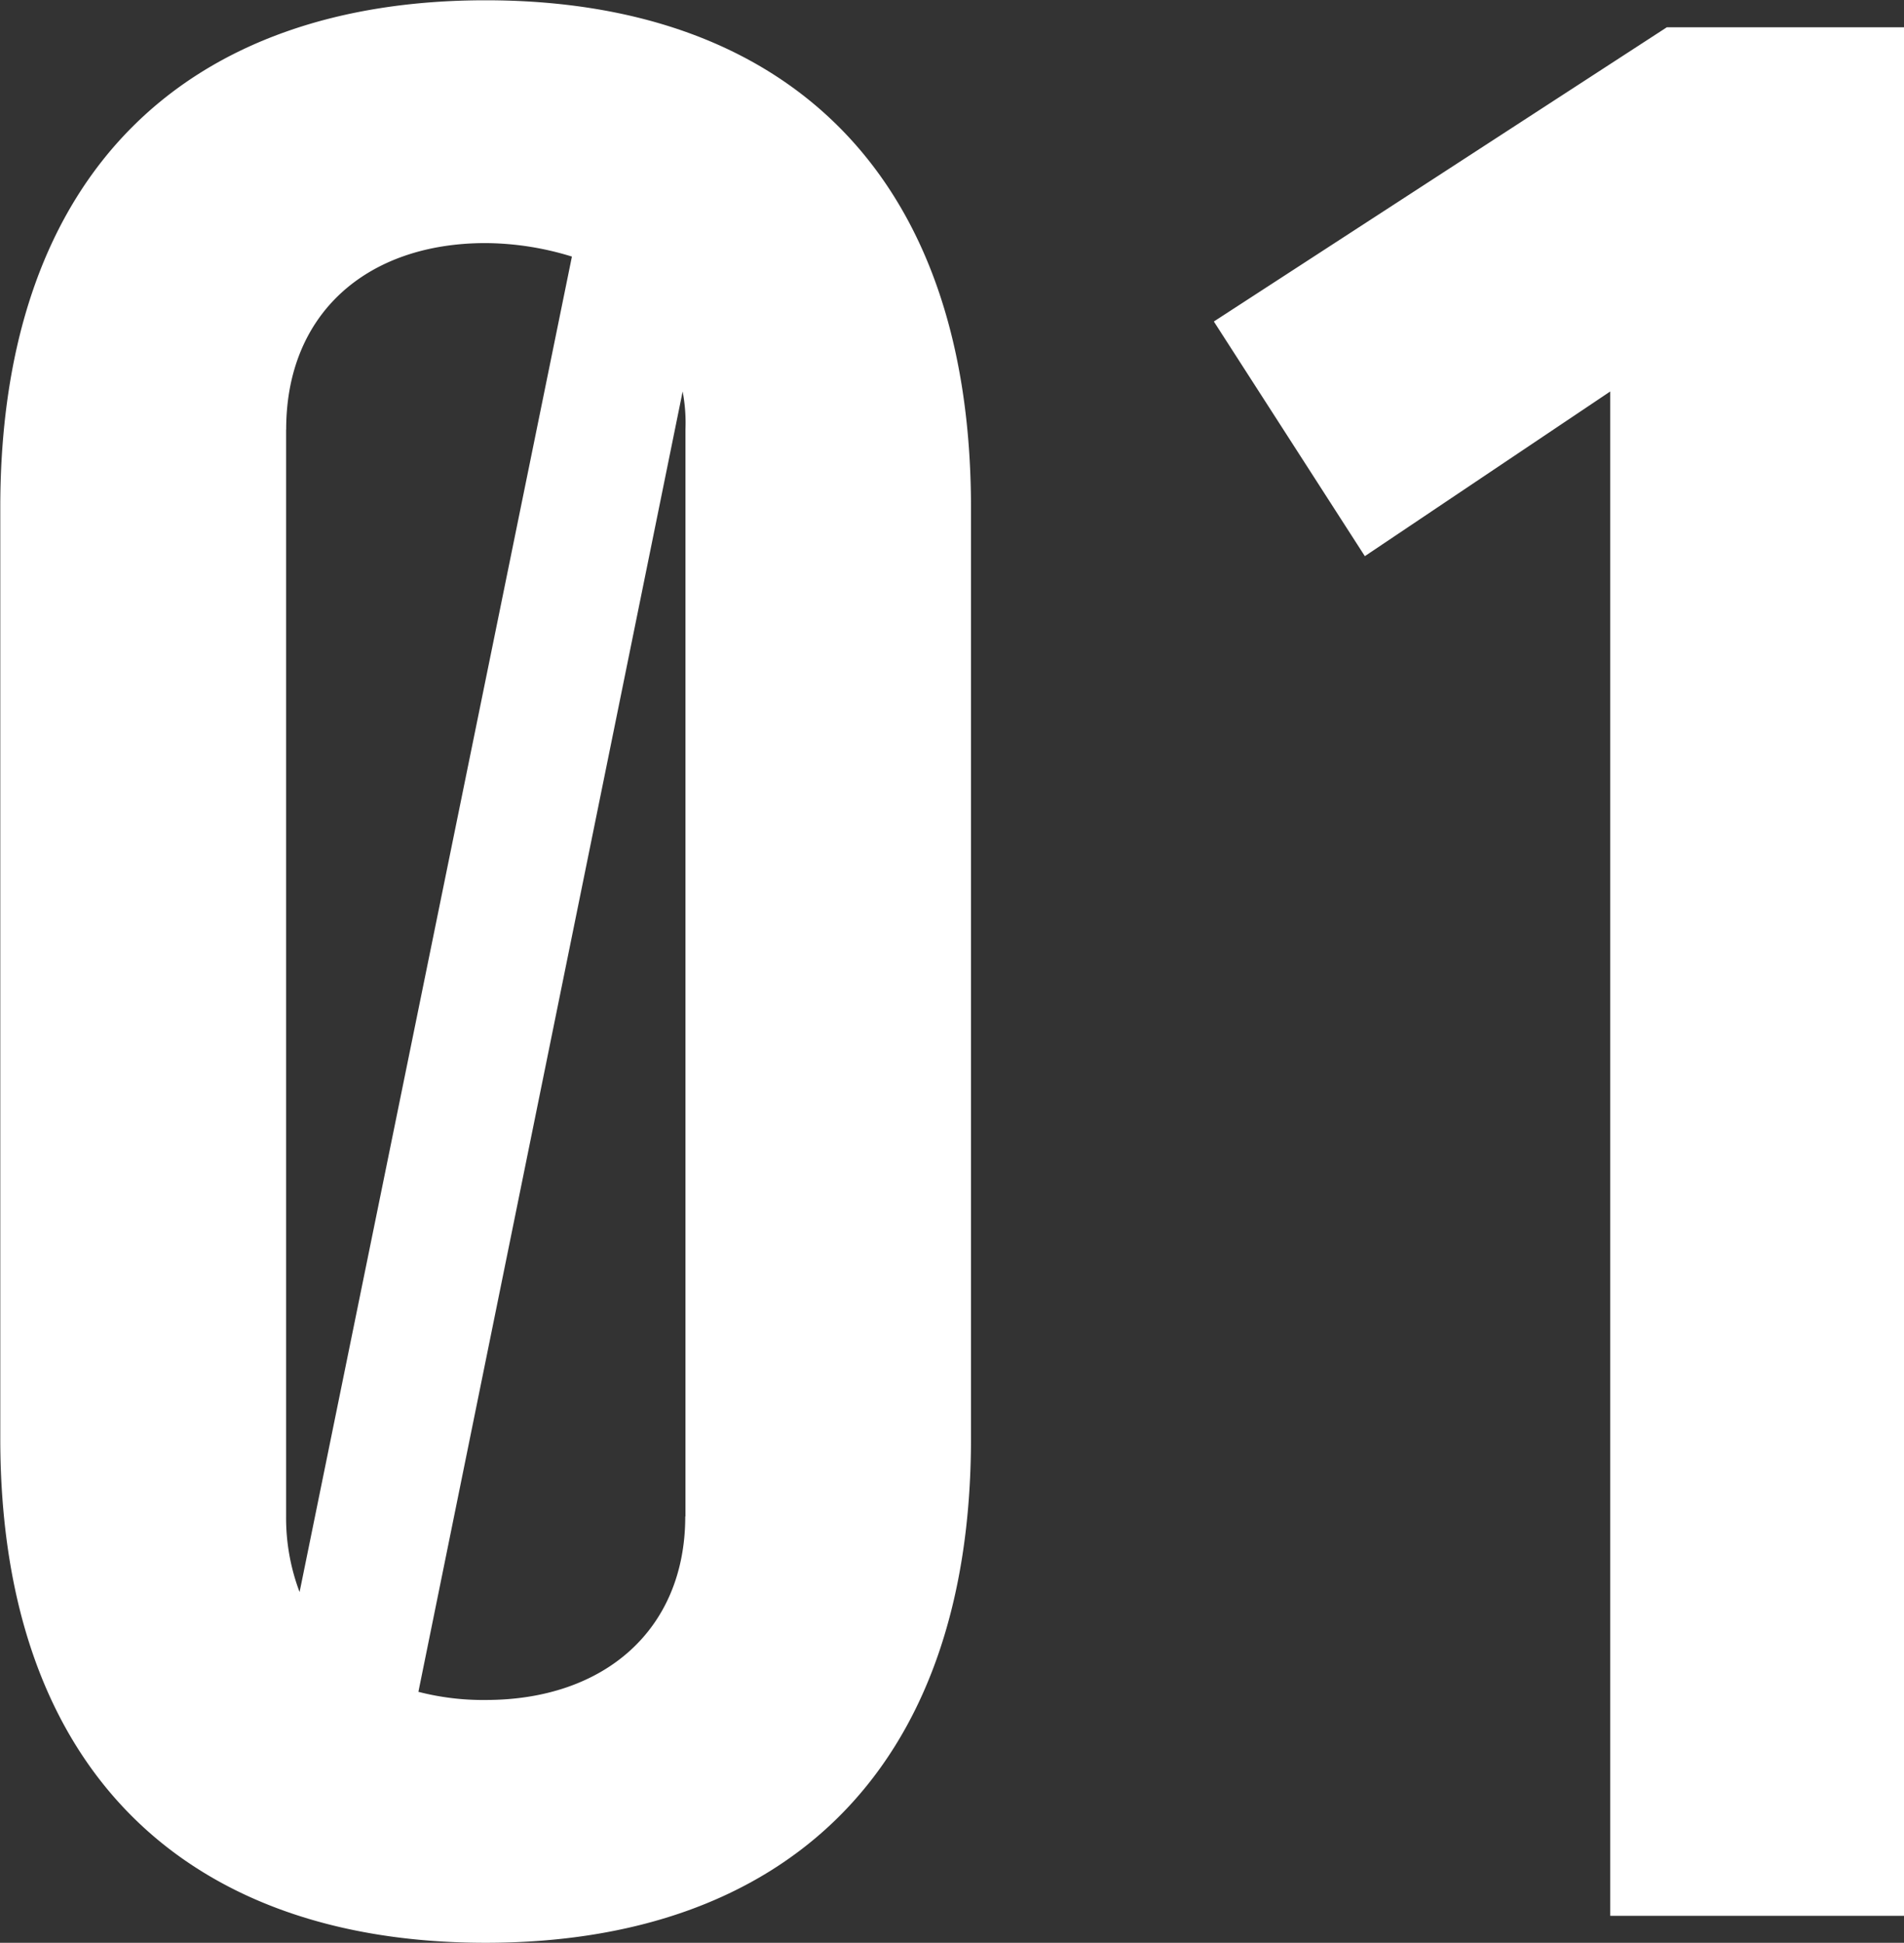 <svg xmlns="http://www.w3.org/2000/svg" width="67.782" height="69.13" viewBox="0 0 67.782 69.13">
  <rect x="0" y="0" width="67.782" height="69.13" fill="#333333" stroke="none"/>
  <defs>
    <style>
      .cls-1 {
        fill: #fff;
        fill-rule: evenodd;
      }
    </style>
  </defs>
  <path id="num01.svg" class="cls-1" d="M164.6,1665.54c-10.463,0-17.278,5.96-17.278,18.05v33.12c0,12,6.815,17.95,17.278,17.95s17.279-5.95,17.279-17.95v-33.12C181.877,1671.5,175.062,1665.54,164.6,1665.54Zm-7.1,15.27c0-4.13,2.88-6.63,7.1-6.63a10.566,10.566,0,0,1,3.072.48l-9.695,47.52a7.474,7.474,0,0,1-.48-2.69v-38.68Zm14.207,38.68c0,4.03-2.88,6.53-7.1,6.53a9.211,9.211,0,0,1-2.4-.29l9.407-46.27a5.984,5.984,0,0,1,.1,1.35v38.68Zm32.929,14.21h10.463v-67.2h-8.447l-16.127,10.47,5.375,8.35,8.736-5.86v54.24Z" transform="translate(-147.312 -1665.53)"/>
</svg>

